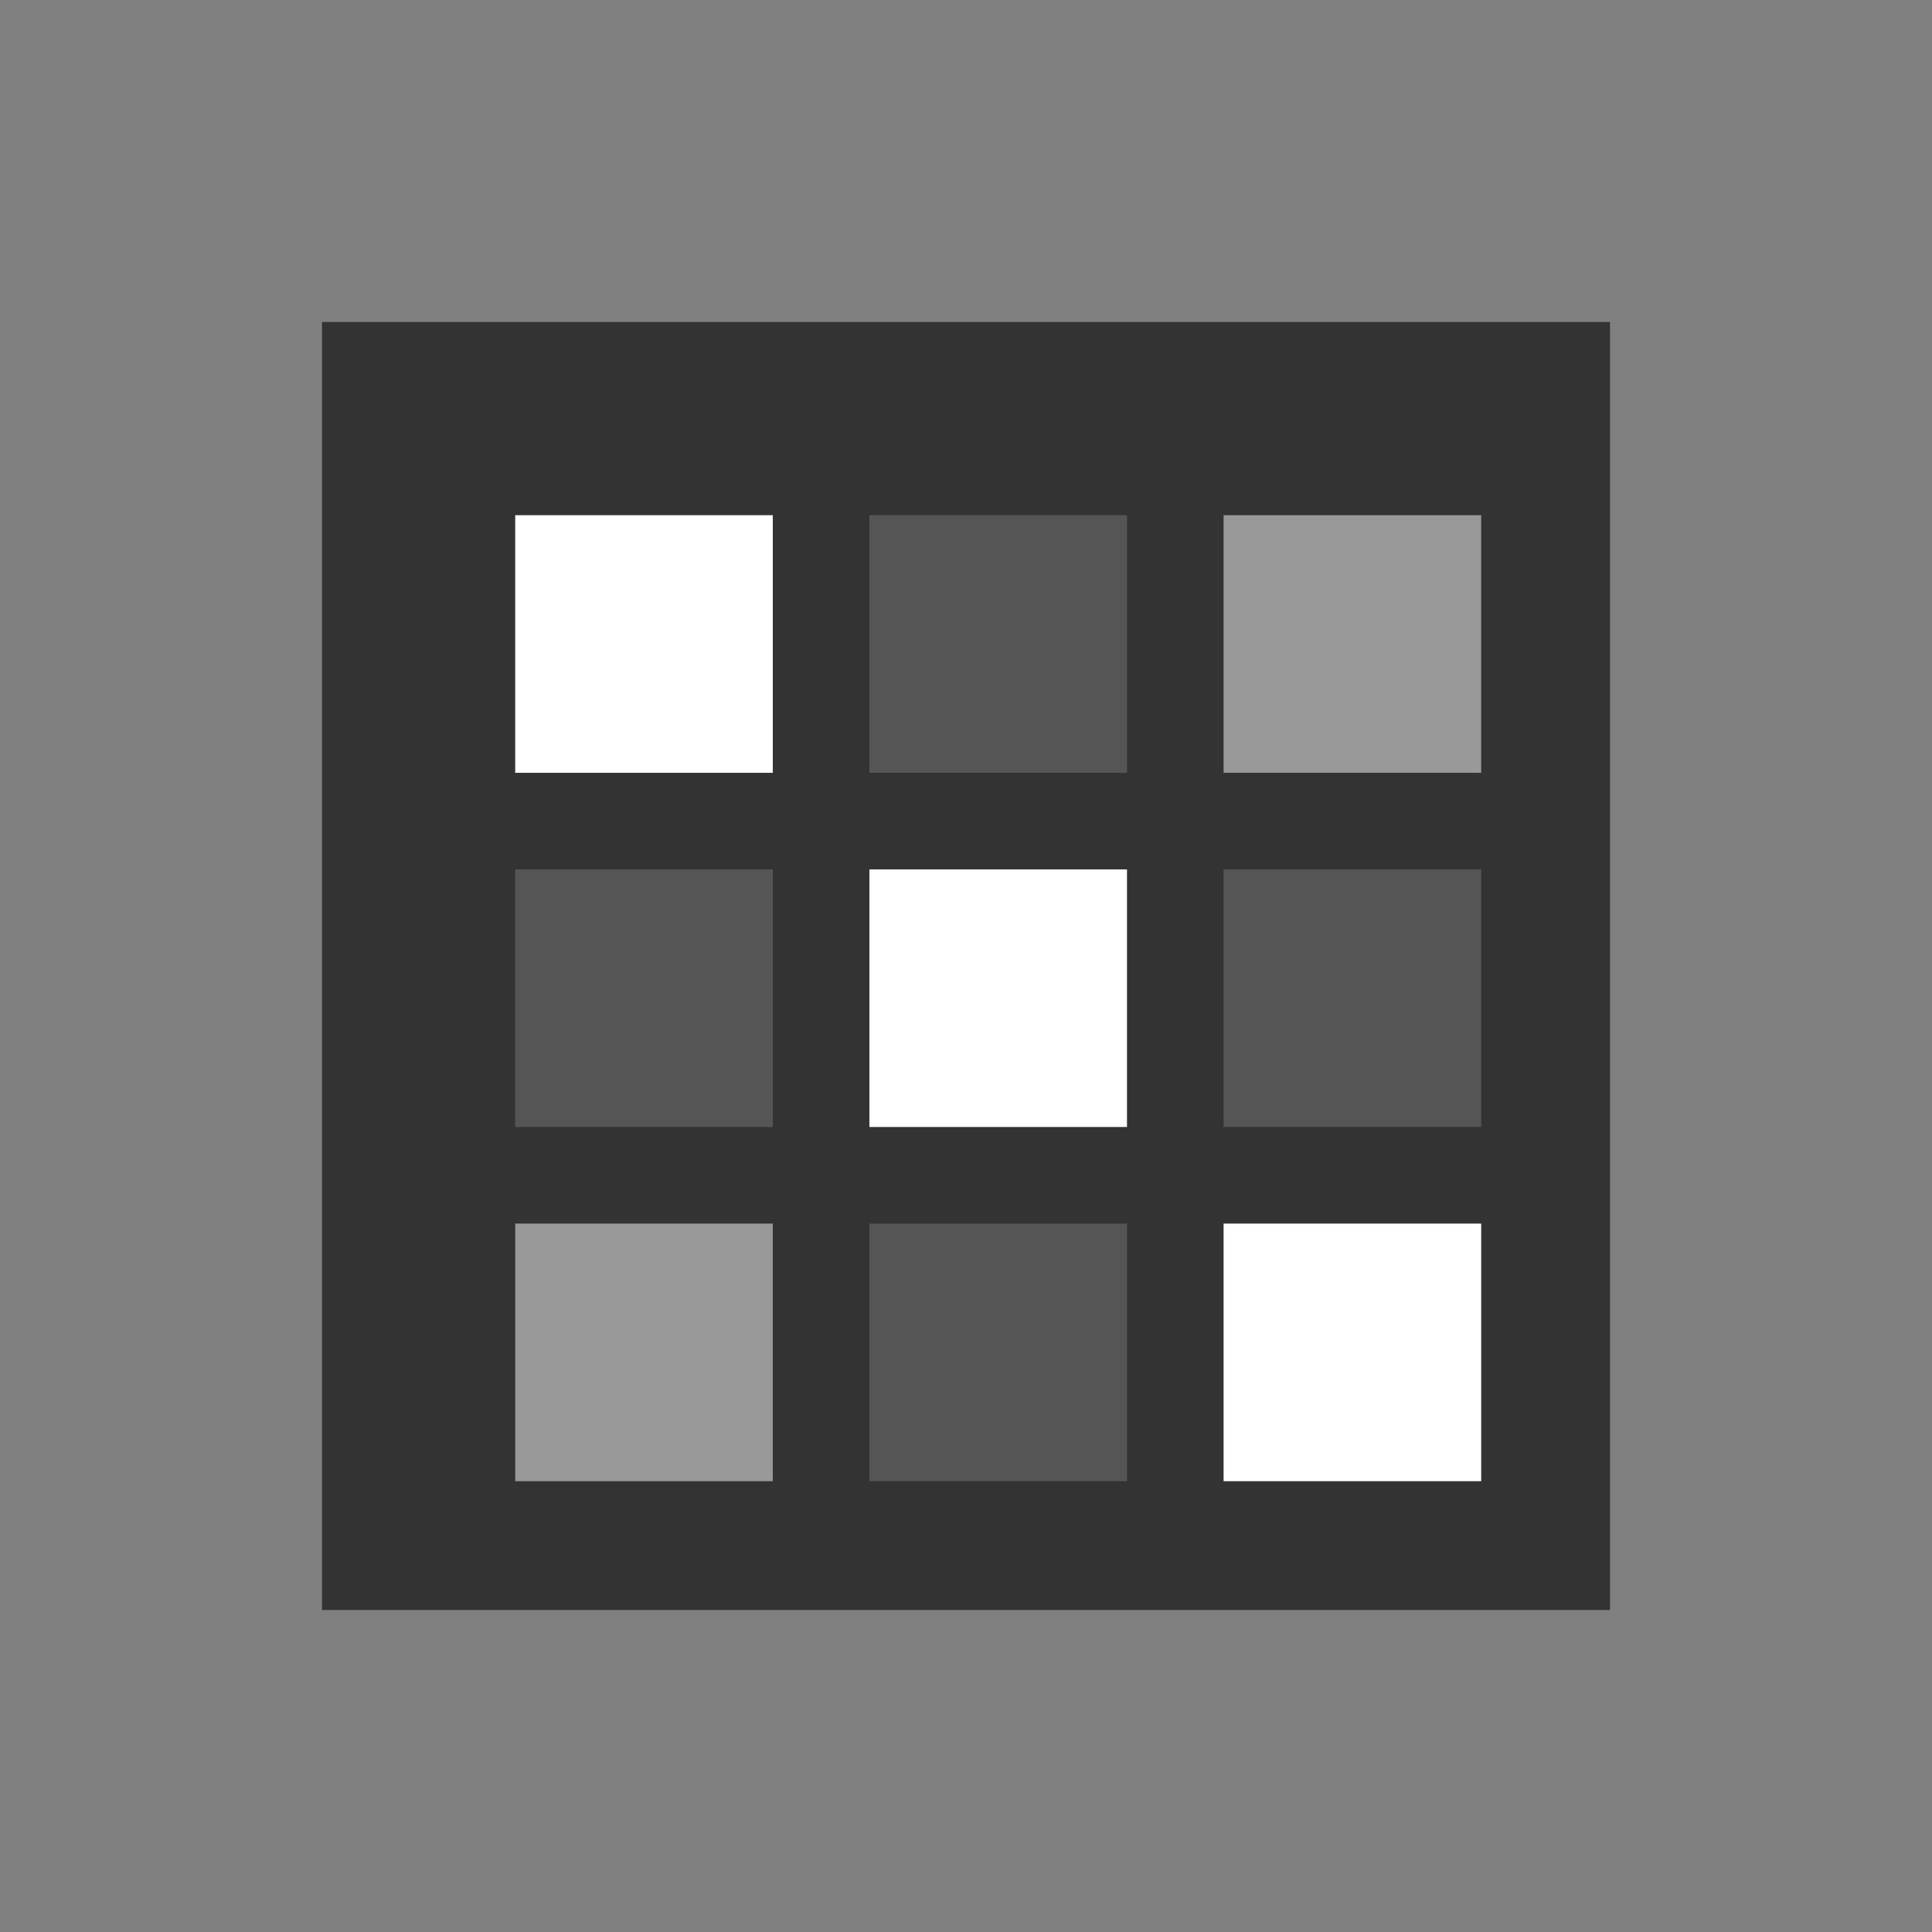 <svg viewBox="0 0 300 300" xmlns="http://www.w3.org/2000/svg">
  <rect x="0" y="0" width="300" height="300" fill="#808080" stroke="none"/>
  <!-- Background - transparent -->
  <rect width="300" height="300" fill="transparent" />
 
  <!-- Logo mark - Energy Blocks -->
  <g transform="translate(150, 150)">
	<!-- Base square -->
	<rect x="-100" y="-100" width="200" height="200" fill="#333333" />
    
	<!-- Energy blocks -->
	<rect x="-70" y="-70" width="40" height="40" fill="#ffffff" />
	<rect x="-15" y="-70" width="40" height="40" fill="#555555" />
	<rect x="40" y="-70" width="40" height="40" fill="#999999" />
    
	<rect x="-70" y="-15" width="40" height="40" fill="#555555" />
	<rect x="-15" y="-15" width="40" height="40" fill="#ffffff" />
	<rect x="40" y="-15" width="40" height="40" fill="#555555" />
    
	<rect x="-70" y="40" width="40" height="40" fill="#999999" />
	<rect x="-15" y="40" width="40" height="40" fill="#555555" />
	<rect x="40" y="40" width="40" height="40" fill="#ffffff" />
  </g>
</svg>



